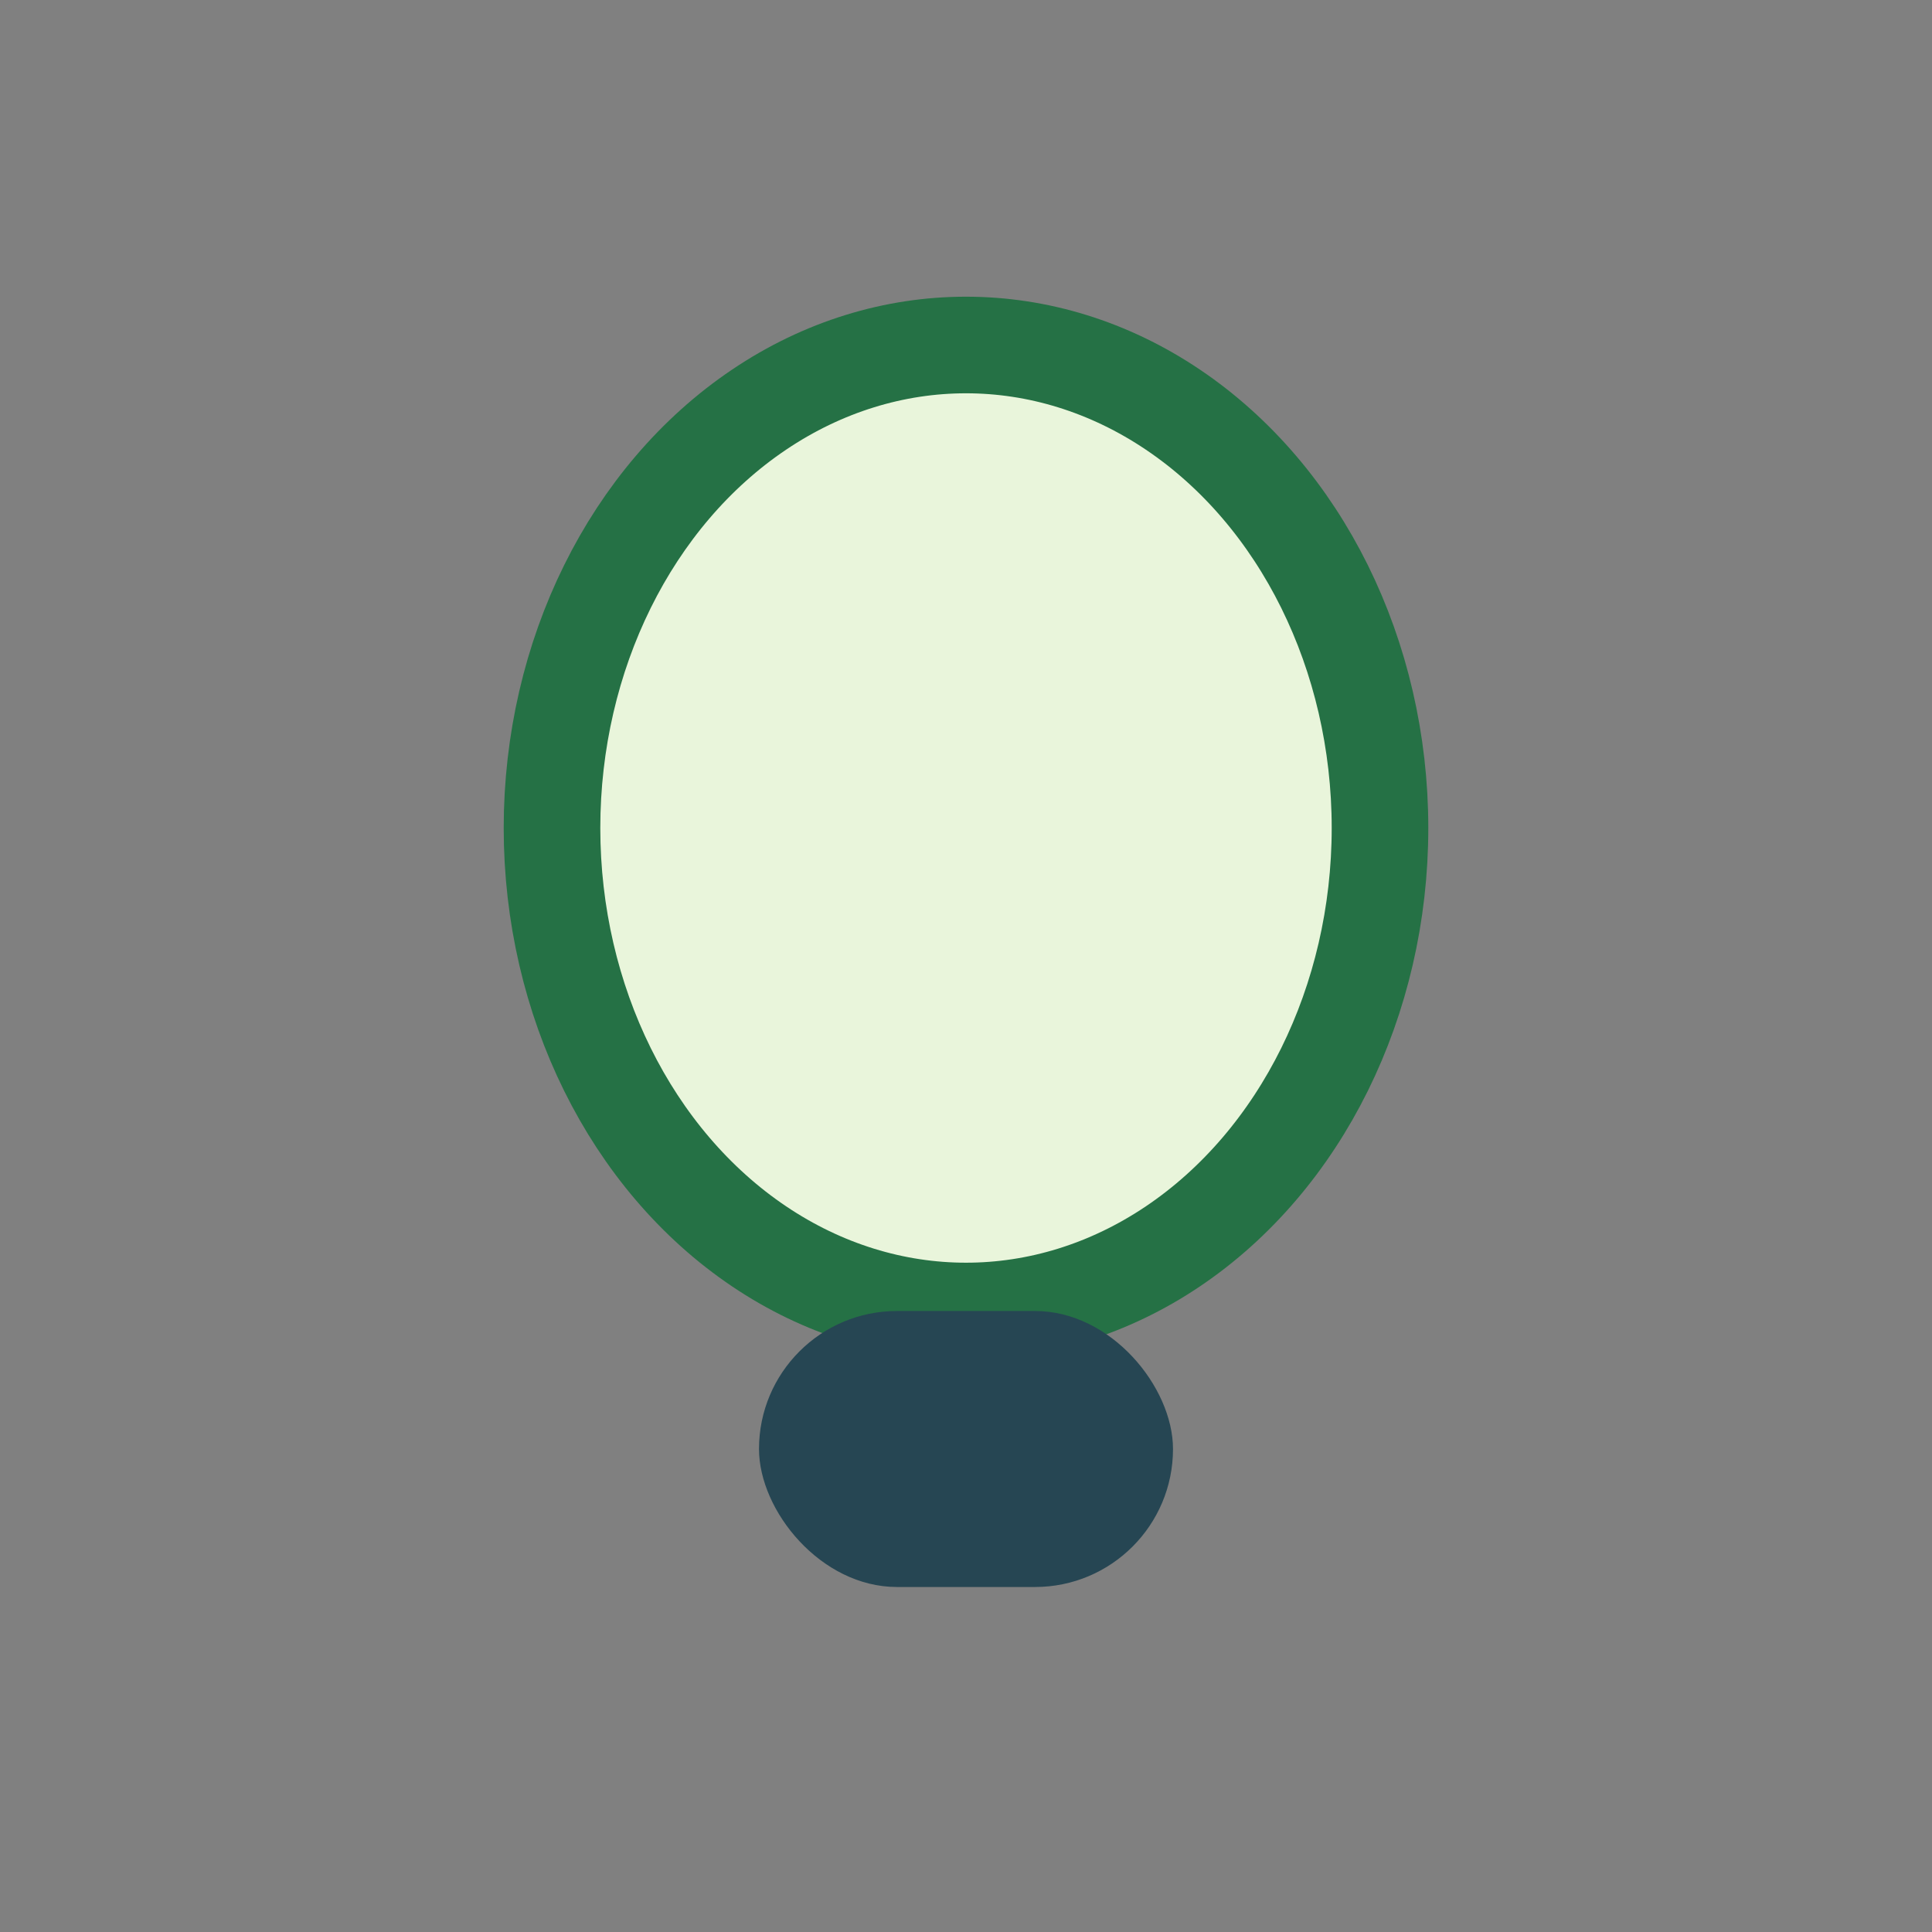 <?xml version="1.0" encoding="UTF-8"?>
<svg xmlns="http://www.w3.org/2000/svg" width="28" height="28" viewBox="0 0 28 28"><rect x="0" y="0" width="28" height="28" fill="#808080" stroke="none"/><ellipse cx="14" cy="12" rx="6" ry="7" fill="#E9F5DB" stroke="#257145" stroke-width="1.4"/><rect x="11" y="19" width="6" height="4" rx="2" fill="#264653"/></svg>